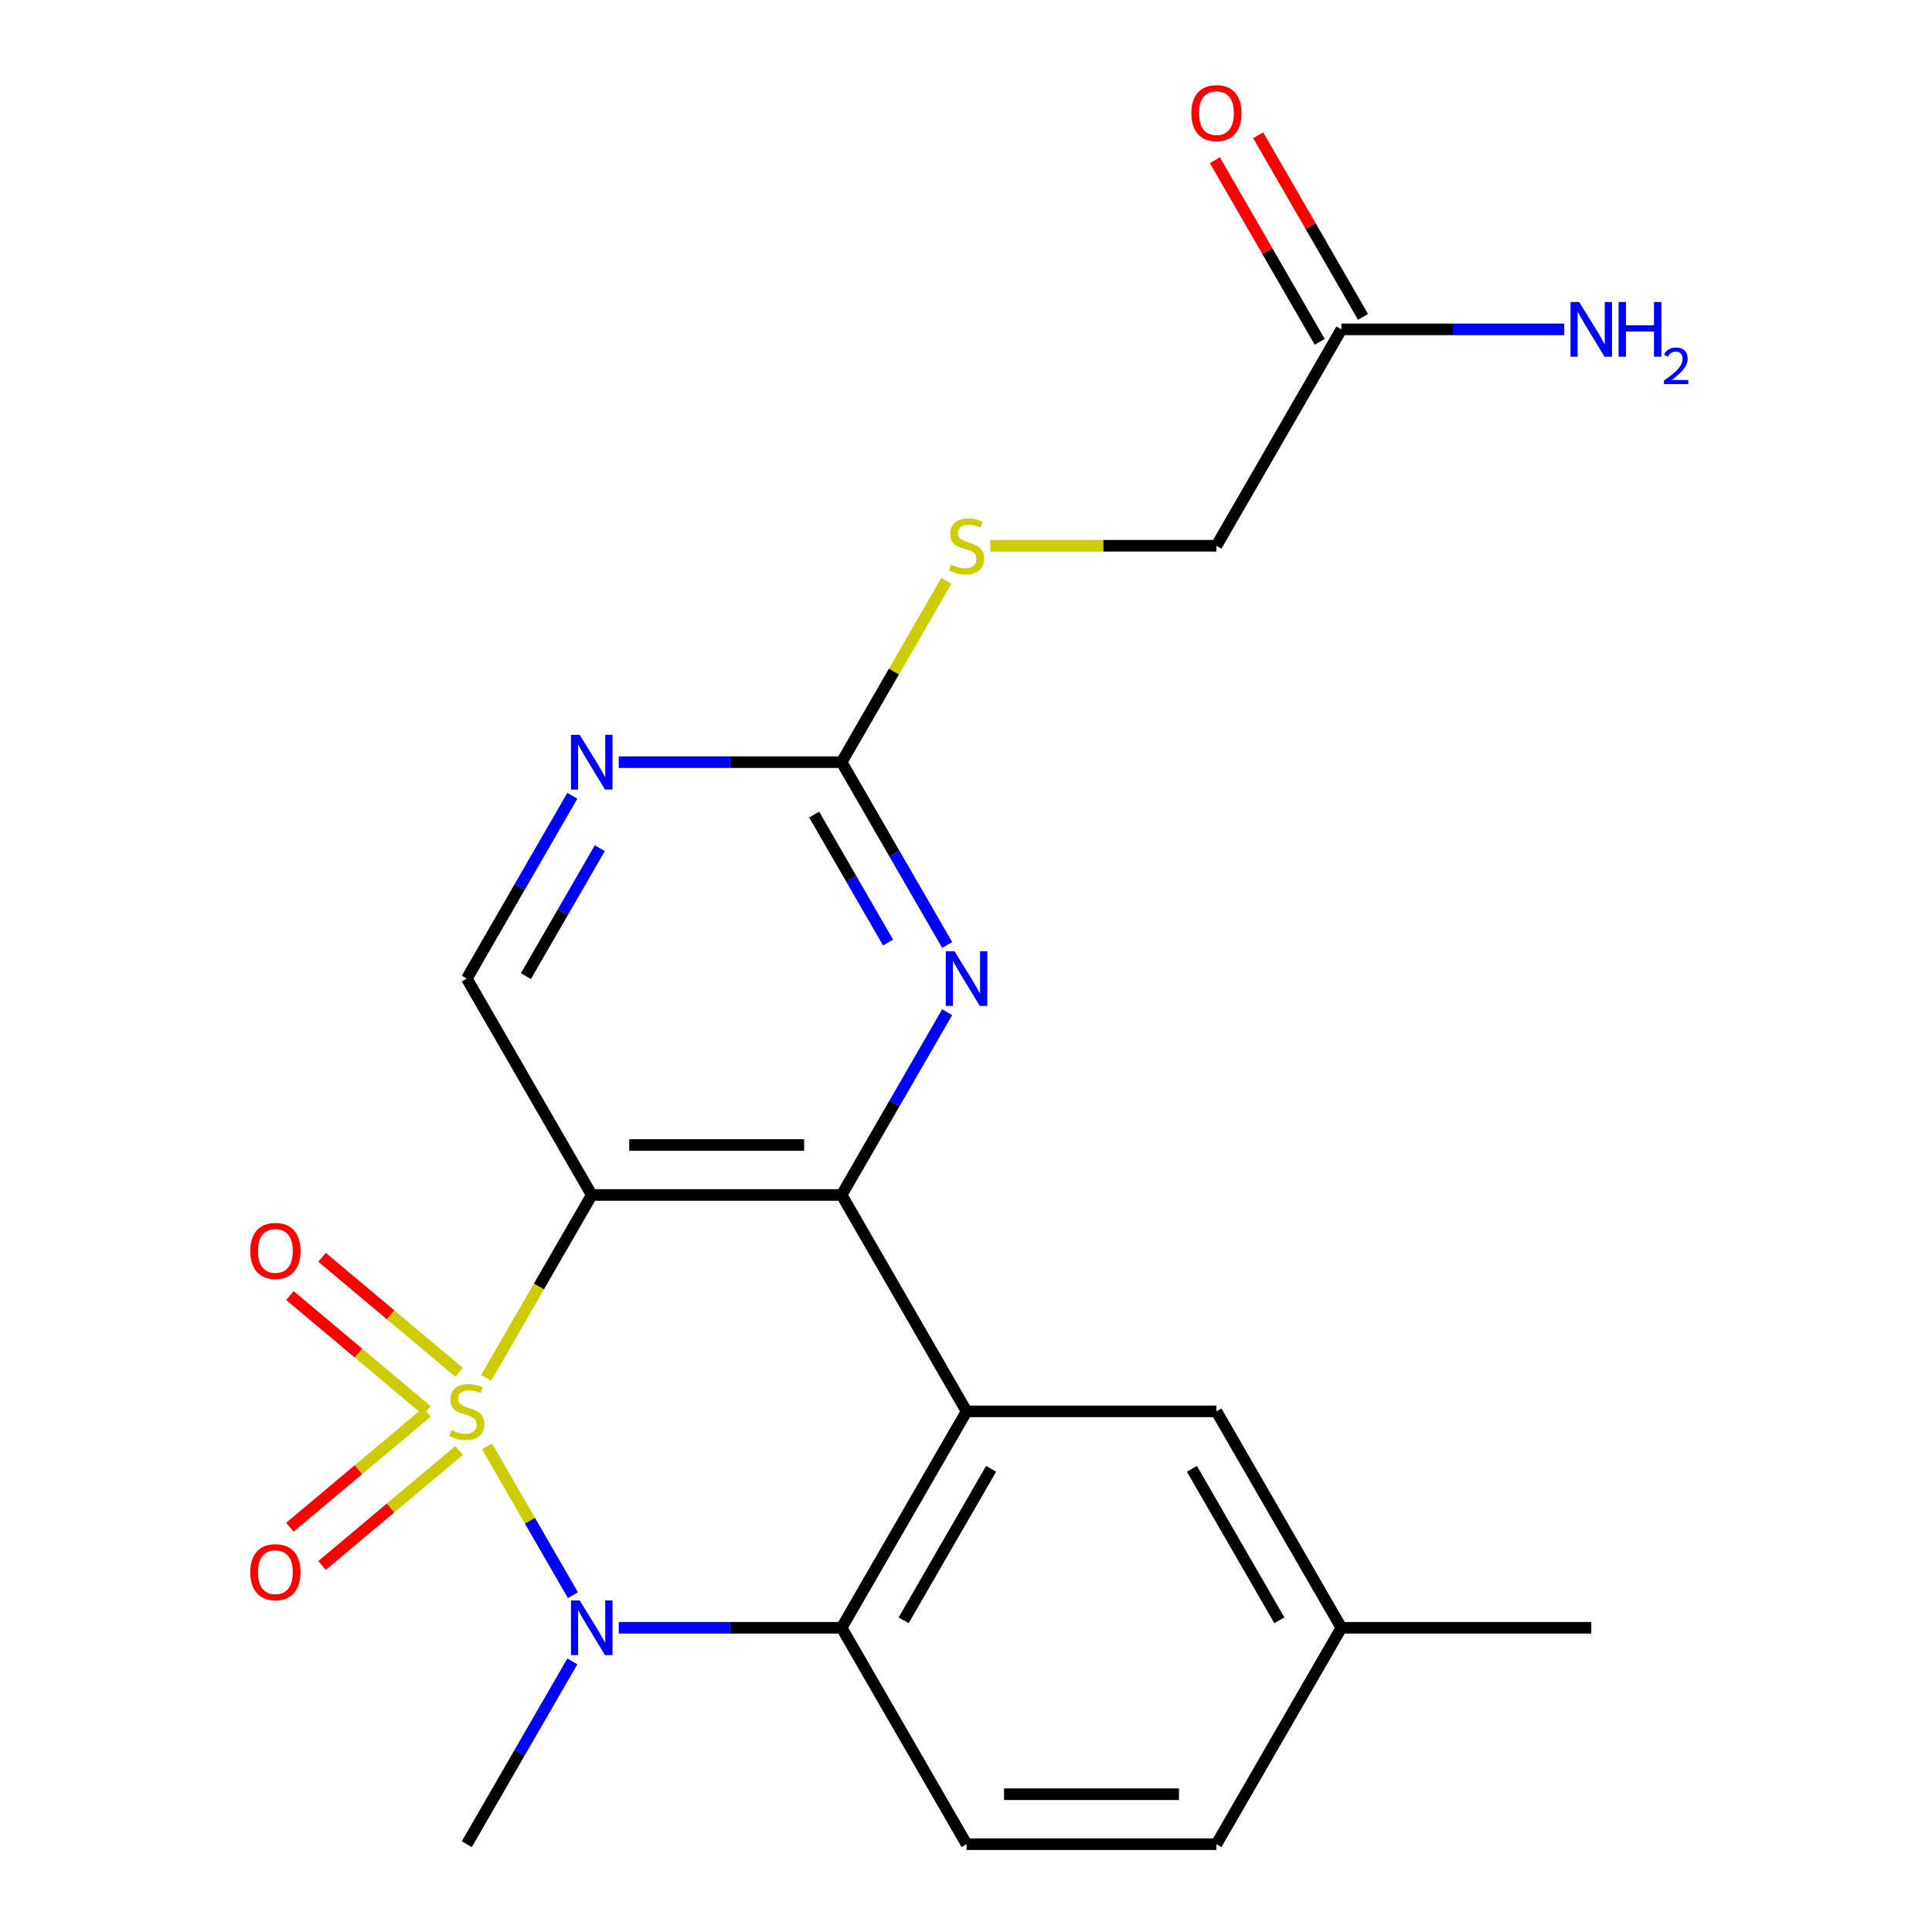 <?xml version='1.0' encoding='iso-8859-1'?>
<svg version='1.1' baseProfile='full'
              xmlns='http://www.w3.org/2000/svg'
                      xmlns:rdkit='http://www.rdkit.org/xml'
                      xmlns:xlink='http://www.w3.org/1999/xlink'
                  xml:space='preserve'
width='1000px' height='1000px' viewBox='0 0 1000 1000'>
<!-- END OF HEADER -->
<rect style='opacity:1.0;fill:#FFFFFF;stroke:none' width='1000' height='1000' x='0' y='0'> </rect>
<path class='bond-0' d='M 251.638,713.173 L 278.962,665.845' style='fill:none;fill-rule:evenodd;stroke:#CCCC00;stroke-width:6px;stroke-linecap:butt;stroke-linejoin:miter;stroke-opacity:1' />
<path class='bond-0' d='M 278.962,665.845 L 306.287,618.517' style='fill:none;fill-rule:evenodd;stroke:#000000;stroke-width:6px;stroke-linecap:butt;stroke-linejoin:miter;stroke-opacity:1' />
<path class='bond-1' d='M 252.076,748.64 L 274.312,787.153' style='fill:none;fill-rule:evenodd;stroke:#CCCC00;stroke-width:6px;stroke-linecap:butt;stroke-linejoin:miter;stroke-opacity:1' />
<path class='bond-1' d='M 274.312,787.153 L 296.547,825.665' style='fill:none;fill-rule:evenodd;stroke:#0000FF;stroke-width:6px;stroke-linecap:butt;stroke-linejoin:miter;stroke-opacity:1' />
<path class='bond-8' d='M 220.991,730.951 L 185.525,760.711' style='fill:none;fill-rule:evenodd;stroke:#CCCC00;stroke-width:6px;stroke-linecap:butt;stroke-linejoin:miter;stroke-opacity:1' />
<path class='bond-8' d='M 185.525,760.711 L 150.058,790.471' style='fill:none;fill-rule:evenodd;stroke:#FF0000;stroke-width:6px;stroke-linecap:butt;stroke-linejoin:miter;stroke-opacity:1' />
<path class='bond-8' d='M 237.619,750.767 L 202.152,780.527' style='fill:none;fill-rule:evenodd;stroke:#CCCC00;stroke-width:6px;stroke-linecap:butt;stroke-linejoin:miter;stroke-opacity:1' />
<path class='bond-8' d='M 202.152,780.527 L 166.686,810.287' style='fill:none;fill-rule:evenodd;stroke:#FF0000;stroke-width:6px;stroke-linecap:butt;stroke-linejoin:miter;stroke-opacity:1' />
<path class='bond-9' d='M 237.619,710.287 L 202.152,680.527' style='fill:none;fill-rule:evenodd;stroke:#CCCC00;stroke-width:6px;stroke-linecap:butt;stroke-linejoin:miter;stroke-opacity:1' />
<path class='bond-9' d='M 202.152,680.527 L 166.686,650.767' style='fill:none;fill-rule:evenodd;stroke:#FF0000;stroke-width:6px;stroke-linecap:butt;stroke-linejoin:miter;stroke-opacity:1' />
<path class='bond-9' d='M 220.991,730.102 L 185.525,700.342' style='fill:none;fill-rule:evenodd;stroke:#CCCC00;stroke-width:6px;stroke-linecap:butt;stroke-linejoin:miter;stroke-opacity:1' />
<path class='bond-9' d='M 185.525,700.342 L 150.058,670.582' style='fill:none;fill-rule:evenodd;stroke:#FF0000;stroke-width:6px;stroke-linecap:butt;stroke-linejoin:miter;stroke-opacity:1' />
<path class='bond-2' d='M 306.287,618.517 L 435.625,618.517' style='fill:none;fill-rule:evenodd;stroke:#000000;stroke-width:6px;stroke-linecap:butt;stroke-linejoin:miter;stroke-opacity:1' />
<path class='bond-2' d='M 325.688,592.65 L 416.224,592.65' style='fill:none;fill-rule:evenodd;stroke:#000000;stroke-width:6px;stroke-linecap:butt;stroke-linejoin:miter;stroke-opacity:1' />
<path class='bond-7' d='M 306.287,618.517 L 241.619,506.508' style='fill:none;fill-rule:evenodd;stroke:#000000;stroke-width:6px;stroke-linecap:butt;stroke-linejoin:miter;stroke-opacity:1' />
<path class='bond-4' d='M 320.261,842.536 L 377.943,842.536' style='fill:none;fill-rule:evenodd;stroke:#0000FF;stroke-width:6px;stroke-linecap:butt;stroke-linejoin:miter;stroke-opacity:1' />
<path class='bond-4' d='M 377.943,842.536 L 435.625,842.536' style='fill:none;fill-rule:evenodd;stroke:#000000;stroke-width:6px;stroke-linecap:butt;stroke-linejoin:miter;stroke-opacity:1' />
<path class='bond-17' d='M 296.245,859.929 L 268.932,907.237' style='fill:none;fill-rule:evenodd;stroke:#0000FF;stroke-width:6px;stroke-linecap:butt;stroke-linejoin:miter;stroke-opacity:1' />
<path class='bond-17' d='M 268.932,907.237 L 241.619,954.545' style='fill:none;fill-rule:evenodd;stroke:#000000;stroke-width:6px;stroke-linecap:butt;stroke-linejoin:miter;stroke-opacity:1' />
<path class='bond-5' d='M 435.625,618.517 L 462.938,571.209' style='fill:none;fill-rule:evenodd;stroke:#000000;stroke-width:6px;stroke-linecap:butt;stroke-linejoin:miter;stroke-opacity:1' />
<path class='bond-5' d='M 462.938,571.209 L 490.251,523.901' style='fill:none;fill-rule:evenodd;stroke:#0000FF;stroke-width:6px;stroke-linecap:butt;stroke-linejoin:miter;stroke-opacity:1' />
<path class='bond-22' d='M 435.625,618.517 L 500.293,730.527' style='fill:none;fill-rule:evenodd;stroke:#000000;stroke-width:6px;stroke-linecap:butt;stroke-linejoin:miter;stroke-opacity:1' />
<path class='bond-3' d='M 500.293,730.527 L 435.625,842.536' style='fill:none;fill-rule:evenodd;stroke:#000000;stroke-width:6px;stroke-linecap:butt;stroke-linejoin:miter;stroke-opacity:1' />
<path class='bond-3' d='M 512.995,760.262 L 467.727,838.668' style='fill:none;fill-rule:evenodd;stroke:#000000;stroke-width:6px;stroke-linecap:butt;stroke-linejoin:miter;stroke-opacity:1' />
<path class='bond-12' d='M 500.293,730.527 L 629.631,730.527' style='fill:none;fill-rule:evenodd;stroke:#000000;stroke-width:6px;stroke-linecap:butt;stroke-linejoin:miter;stroke-opacity:1' />
<path class='bond-11' d='M 435.625,842.536 L 500.293,954.545' style='fill:none;fill-rule:evenodd;stroke:#000000;stroke-width:6px;stroke-linecap:butt;stroke-linejoin:miter;stroke-opacity:1' />
<path class='bond-23' d='M 490.251,489.114 L 462.938,441.806' style='fill:none;fill-rule:evenodd;stroke:#0000FF;stroke-width:6px;stroke-linecap:butt;stroke-linejoin:miter;stroke-opacity:1' />
<path class='bond-23' d='M 462.938,441.806 L 435.625,394.498' style='fill:none;fill-rule:evenodd;stroke:#000000;stroke-width:6px;stroke-linecap:butt;stroke-linejoin:miter;stroke-opacity:1' />
<path class='bond-23' d='M 459.655,487.856 L 440.536,454.74' style='fill:none;fill-rule:evenodd;stroke:#0000FF;stroke-width:6px;stroke-linecap:butt;stroke-linejoin:miter;stroke-opacity:1' />
<path class='bond-23' d='M 440.536,454.74 L 421.417,421.624' style='fill:none;fill-rule:evenodd;stroke:#000000;stroke-width:6px;stroke-linecap:butt;stroke-linejoin:miter;stroke-opacity:1' />
<path class='bond-6' d='M 435.625,394.498 L 377.943,394.498' style='fill:none;fill-rule:evenodd;stroke:#000000;stroke-width:6px;stroke-linecap:butt;stroke-linejoin:miter;stroke-opacity:1' />
<path class='bond-6' d='M 377.943,394.498 L 320.261,394.498' style='fill:none;fill-rule:evenodd;stroke:#0000FF;stroke-width:6px;stroke-linecap:butt;stroke-linejoin:miter;stroke-opacity:1' />
<path class='bond-14' d='M 435.625,394.498 L 462.73,347.55' style='fill:none;fill-rule:evenodd;stroke:#000000;stroke-width:6px;stroke-linecap:butt;stroke-linejoin:miter;stroke-opacity:1' />
<path class='bond-14' d='M 462.73,347.55 L 489.835,300.602' style='fill:none;fill-rule:evenodd;stroke:#CCCC00;stroke-width:6px;stroke-linecap:butt;stroke-linejoin:miter;stroke-opacity:1' />
<path class='bond-10' d='M 241.619,506.508 L 268.932,459.2' style='fill:none;fill-rule:evenodd;stroke:#000000;stroke-width:6px;stroke-linecap:butt;stroke-linejoin:miter;stroke-opacity:1' />
<path class='bond-10' d='M 268.932,459.2 L 296.245,411.892' style='fill:none;fill-rule:evenodd;stroke:#0000FF;stroke-width:6px;stroke-linecap:butt;stroke-linejoin:miter;stroke-opacity:1' />
<path class='bond-10' d='M 272.214,505.249 L 291.334,472.134' style='fill:none;fill-rule:evenodd;stroke:#000000;stroke-width:6px;stroke-linecap:butt;stroke-linejoin:miter;stroke-opacity:1' />
<path class='bond-10' d='M 291.334,472.134 L 310.453,439.018' style='fill:none;fill-rule:evenodd;stroke:#0000FF;stroke-width:6px;stroke-linecap:butt;stroke-linejoin:miter;stroke-opacity:1' />
<path class='bond-20' d='M 500.293,954.545 L 629.631,954.545' style='fill:none;fill-rule:evenodd;stroke:#000000;stroke-width:6px;stroke-linecap:butt;stroke-linejoin:miter;stroke-opacity:1' />
<path class='bond-20' d='M 519.694,928.678 L 610.23,928.678' style='fill:none;fill-rule:evenodd;stroke:#000000;stroke-width:6px;stroke-linecap:butt;stroke-linejoin:miter;stroke-opacity:1' />
<path class='bond-24' d='M 629.631,730.527 L 694.299,842.536' style='fill:none;fill-rule:evenodd;stroke:#000000;stroke-width:6px;stroke-linecap:butt;stroke-linejoin:miter;stroke-opacity:1' />
<path class='bond-24' d='M 616.929,760.262 L 662.197,838.668' style='fill:none;fill-rule:evenodd;stroke:#000000;stroke-width:6px;stroke-linecap:butt;stroke-linejoin:miter;stroke-opacity:1' />
<path class='bond-13' d='M 694.299,170.48 L 629.631,282.489' style='fill:none;fill-rule:evenodd;stroke:#000000;stroke-width:6px;stroke-linecap:butt;stroke-linejoin:miter;stroke-opacity:1' />
<path class='bond-15' d='M 705.5,164.013 L 678.36,117.005' style='fill:none;fill-rule:evenodd;stroke:#000000;stroke-width:6px;stroke-linecap:butt;stroke-linejoin:miter;stroke-opacity:1' />
<path class='bond-15' d='M 678.36,117.005 L 651.22,69.997' style='fill:none;fill-rule:evenodd;stroke:#FF0000;stroke-width:6px;stroke-linecap:butt;stroke-linejoin:miter;stroke-opacity:1' />
<path class='bond-15' d='M 683.098,176.946 L 655.958,129.938' style='fill:none;fill-rule:evenodd;stroke:#000000;stroke-width:6px;stroke-linecap:butt;stroke-linejoin:miter;stroke-opacity:1' />
<path class='bond-15' d='M 655.958,129.938 L 628.818,82.93' style='fill:none;fill-rule:evenodd;stroke:#FF0000;stroke-width:6px;stroke-linecap:butt;stroke-linejoin:miter;stroke-opacity:1' />
<path class='bond-18' d='M 694.299,170.48 L 751.981,170.48' style='fill:none;fill-rule:evenodd;stroke:#000000;stroke-width:6px;stroke-linecap:butt;stroke-linejoin:miter;stroke-opacity:1' />
<path class='bond-18' d='M 751.981,170.48 L 809.663,170.48' style='fill:none;fill-rule:evenodd;stroke:#0000FF;stroke-width:6px;stroke-linecap:butt;stroke-linejoin:miter;stroke-opacity:1' />
<path class='bond-16' d='M 512.607,282.489 L 571.119,282.489' style='fill:none;fill-rule:evenodd;stroke:#CCCC00;stroke-width:6px;stroke-linecap:butt;stroke-linejoin:miter;stroke-opacity:1' />
<path class='bond-16' d='M 571.119,282.489 L 629.631,282.489' style='fill:none;fill-rule:evenodd;stroke:#000000;stroke-width:6px;stroke-linecap:butt;stroke-linejoin:miter;stroke-opacity:1' />
<path class='bond-19' d='M 694.299,842.536 L 629.631,954.545' style='fill:none;fill-rule:evenodd;stroke:#000000;stroke-width:6px;stroke-linecap:butt;stroke-linejoin:miter;stroke-opacity:1' />
<path class='bond-21' d='M 694.299,842.536 L 823.637,842.536' style='fill:none;fill-rule:evenodd;stroke:#000000;stroke-width:6px;stroke-linecap:butt;stroke-linejoin:miter;stroke-opacity:1' />
<path  class='atom-0' d='M 233.619 740.247
Q 233.939 740.367, 235.259 740.927
Q 236.579 741.487, 238.019 741.847
Q 239.499 742.167, 240.939 742.167
Q 243.619 742.167, 245.179 740.887
Q 246.739 739.567, 246.739 737.287
Q 246.739 735.727, 245.939 734.767
Q 245.179 733.807, 243.979 733.287
Q 242.779 732.767, 240.779 732.167
Q 238.259 731.407, 236.739 730.687
Q 235.259 729.967, 234.179 728.447
Q 233.139 726.927, 233.139 724.367
Q 233.139 720.807, 235.539 718.607
Q 237.979 716.407, 242.779 716.407
Q 246.059 716.407, 249.779 717.967
L 248.859 721.047
Q 245.459 719.647, 242.899 719.647
Q 240.139 719.647, 238.619 720.807
Q 237.099 721.927, 237.139 723.887
Q 237.139 725.407, 237.899 726.327
Q 238.699 727.247, 239.819 727.767
Q 240.979 728.287, 242.899 728.887
Q 245.459 729.687, 246.979 730.487
Q 248.499 731.287, 249.579 732.927
Q 250.699 734.527, 250.699 737.287
Q 250.699 741.207, 248.059 743.327
Q 245.459 745.407, 241.099 745.407
Q 238.579 745.407, 236.659 744.847
Q 234.779 744.327, 232.539 743.407
L 233.619 740.247
' fill='#CCCC00'/>
<path  class='atom-2' d='M 300.027 828.376
L 309.307 843.376
Q 310.227 844.856, 311.707 847.536
Q 313.187 850.216, 313.267 850.376
L 313.267 828.376
L 317.027 828.376
L 317.027 856.696
L 313.147 856.696
L 303.187 840.296
Q 302.027 838.376, 300.787 836.176
Q 299.587 833.976, 299.227 833.296
L 299.227 856.696
L 295.547 856.696
L 295.547 828.376
L 300.027 828.376
' fill='#0000FF'/>
<path  class='atom-6' d='M 494.033 492.348
L 503.313 507.348
Q 504.233 508.828, 505.713 511.508
Q 507.193 514.188, 507.273 514.348
L 507.273 492.348
L 511.033 492.348
L 511.033 520.668
L 507.153 520.668
L 497.193 504.268
Q 496.033 502.348, 494.793 500.148
Q 493.593 497.948, 493.233 497.268
L 493.233 520.668
L 489.553 520.668
L 489.553 492.348
L 494.033 492.348
' fill='#0000FF'/>
<path  class='atom-9' d='M 129.54 813.743
Q 129.54 806.943, 132.9 803.143
Q 136.26 799.343, 142.54 799.343
Q 148.82 799.343, 152.18 803.143
Q 155.54 806.943, 155.54 813.743
Q 155.54 820.623, 152.14 824.543
Q 148.74 828.423, 142.54 828.423
Q 136.3 828.423, 132.9 824.543
Q 129.54 820.663, 129.54 813.743
M 142.54 825.223
Q 146.86 825.223, 149.18 822.343
Q 151.54 819.423, 151.54 813.743
Q 151.54 808.183, 149.18 805.383
Q 146.86 802.543, 142.54 802.543
Q 138.22 802.543, 135.86 805.343
Q 133.54 808.143, 133.54 813.743
Q 133.54 819.463, 135.86 822.343
Q 138.22 825.223, 142.54 825.223
' fill='#FF0000'/>
<path  class='atom-10' d='M 129.54 647.47
Q 129.54 640.67, 132.9 636.87
Q 136.26 633.07, 142.54 633.07
Q 148.82 633.07, 152.18 636.87
Q 155.54 640.67, 155.54 647.47
Q 155.54 654.35, 152.14 658.27
Q 148.74 662.15, 142.54 662.15
Q 136.3 662.15, 132.9 658.27
Q 129.54 654.39, 129.54 647.47
M 142.54 658.95
Q 146.86 658.95, 149.18 656.07
Q 151.54 653.15, 151.54 647.47
Q 151.54 641.91, 149.18 639.11
Q 146.86 636.27, 142.54 636.27
Q 138.22 636.27, 135.86 639.07
Q 133.54 641.87, 133.54 647.47
Q 133.54 653.19, 135.86 656.07
Q 138.22 658.95, 142.54 658.95
' fill='#FF0000'/>
<path  class='atom-11' d='M 300.027 380.338
L 309.307 395.338
Q 310.227 396.818, 311.707 399.498
Q 313.187 402.178, 313.267 402.338
L 313.267 380.338
L 317.027 380.338
L 317.027 408.658
L 313.147 408.658
L 303.187 392.258
Q 302.027 390.338, 300.787 388.138
Q 299.587 385.938, 299.227 385.258
L 299.227 408.658
L 295.547 408.658
L 295.547 380.338
L 300.027 380.338
' fill='#0000FF'/>
<path  class='atom-15' d='M 492.293 292.209
Q 492.613 292.329, 493.933 292.889
Q 495.253 293.449, 496.693 293.809
Q 498.173 294.129, 499.613 294.129
Q 502.293 294.129, 503.853 292.849
Q 505.413 291.529, 505.413 289.249
Q 505.413 287.689, 504.613 286.729
Q 503.853 285.769, 502.653 285.249
Q 501.453 284.729, 499.453 284.129
Q 496.933 283.369, 495.413 282.649
Q 493.933 281.929, 492.853 280.409
Q 491.813 278.889, 491.813 276.329
Q 491.813 272.769, 494.213 270.569
Q 496.653 268.369, 501.453 268.369
Q 504.733 268.369, 508.453 269.929
L 507.533 273.009
Q 504.133 271.609, 501.573 271.609
Q 498.813 271.609, 497.293 272.769
Q 495.773 273.889, 495.813 275.849
Q 495.813 277.369, 496.573 278.289
Q 497.373 279.209, 498.493 279.729
Q 499.653 280.249, 501.573 280.849
Q 504.133 281.649, 505.653 282.449
Q 507.173 283.249, 508.253 284.889
Q 509.373 286.489, 509.373 289.249
Q 509.373 293.169, 506.733 295.289
Q 504.133 297.369, 499.773 297.369
Q 497.253 297.369, 495.333 296.809
Q 493.453 296.289, 491.213 295.369
L 492.293 292.209
' fill='#CCCC00'/>
<path  class='atom-16' d='M 616.631 58.55
Q 616.631 51.75, 619.991 47.95
Q 623.351 44.15, 629.631 44.15
Q 635.911 44.15, 639.271 47.95
Q 642.631 51.75, 642.631 58.55
Q 642.631 65.43, 639.231 69.35
Q 635.831 73.23, 629.631 73.23
Q 623.391 73.23, 619.991 69.35
Q 616.631 65.47, 616.631 58.55
M 629.631 70.03
Q 633.951 70.03, 636.271 67.15
Q 638.631 64.23, 638.631 58.55
Q 638.631 52.99, 636.271 50.19
Q 633.951 47.35, 629.631 47.35
Q 625.311 47.35, 622.951 50.15
Q 620.631 52.95, 620.631 58.55
Q 620.631 64.27, 622.951 67.15
Q 625.311 70.03, 629.631 70.03
' fill='#FF0000'/>
<path  class='atom-19' d='M 817.377 156.32
L 826.657 171.32
Q 827.577 172.8, 829.057 175.48
Q 830.537 178.16, 830.617 178.32
L 830.617 156.32
L 834.377 156.32
L 834.377 184.64
L 830.497 184.64
L 820.537 168.24
Q 819.377 166.32, 818.137 164.12
Q 816.937 161.92, 816.577 161.24
L 816.577 184.64
L 812.897 184.64
L 812.897 156.32
L 817.377 156.32
' fill='#0000FF'/>
<path  class='atom-19' d='M 837.777 156.32
L 841.617 156.32
L 841.617 168.36
L 856.097 168.36
L 856.097 156.32
L 859.937 156.32
L 859.937 184.64
L 856.097 184.64
L 856.097 171.56
L 841.617 171.56
L 841.617 184.64
L 837.777 184.64
L 837.777 156.32
' fill='#0000FF'/>
<path  class='atom-19' d='M 861.309 183.646
Q 861.996 181.877, 863.633 180.9
Q 865.269 179.897, 867.54 179.897
Q 870.365 179.897, 871.949 181.428
Q 873.533 182.96, 873.533 185.679
Q 873.533 188.451, 871.473 191.038
Q 869.441 193.625, 865.217 196.688
L 873.849 196.688
L 873.849 198.8
L 861.257 198.8
L 861.257 197.031
Q 864.741 194.549, 866.801 192.701
Q 868.886 190.853, 869.889 189.19
Q 870.893 187.527, 870.893 185.811
Q 870.893 184.016, 869.995 183.012
Q 869.097 182.009, 867.54 182.009
Q 866.035 182.009, 865.032 182.616
Q 864.029 183.224, 863.316 184.57
L 861.309 183.646
' fill='#0000FF'/>
</svg>
